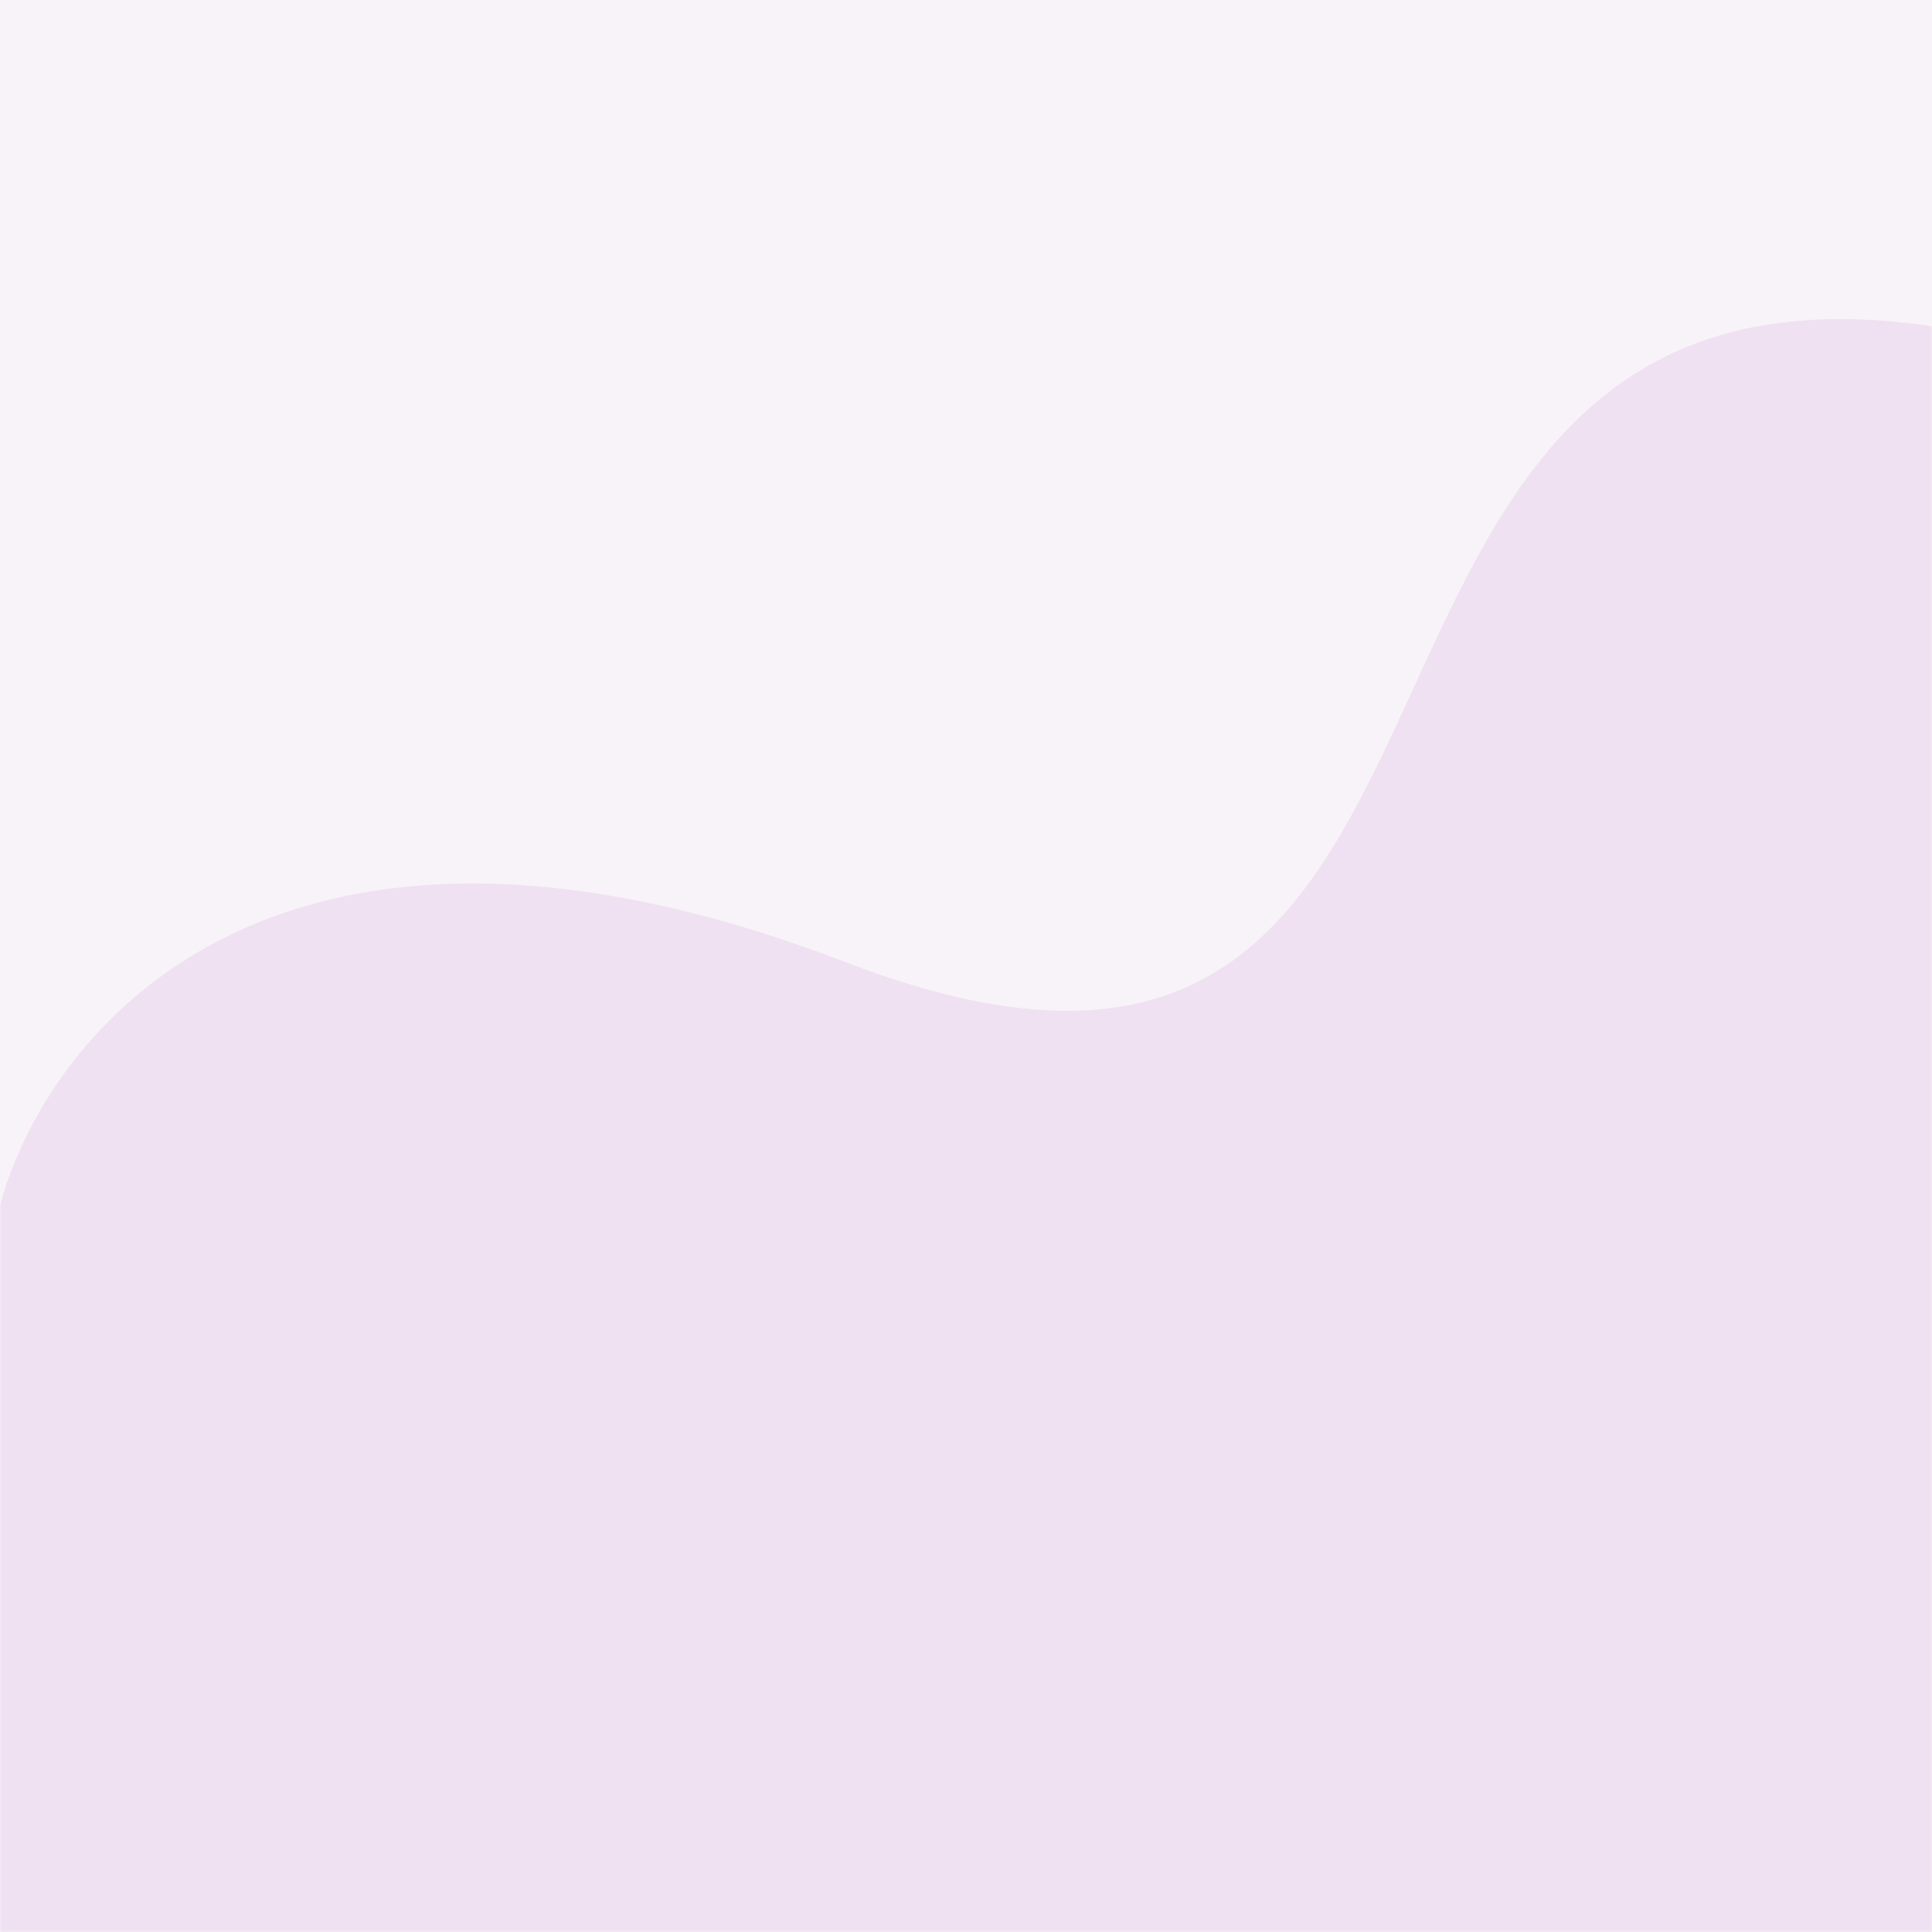 <?xml version="1.0" encoding="UTF-8"?> <svg xmlns="http://www.w3.org/2000/svg" width="541" height="541" viewBox="0 0 541 541" fill="none"> <rect width="541" height="541" fill="#F8F3F8"></rect> <mask id="mask0_450_848" style="mask-type:alpha" maskUnits="userSpaceOnUse" x="0" y="0" width="541" height="541"> <rect width="541" height="541" fill="#F8F3F8"></rect> </mask> <g mask="url(#mask0_450_848)"> <path d="M-1 341.501C10.333 291.501 74.6 207.101 237 269.501C440 347.501 348.5 62.001 542 91.501V519.374V542H519C505.41 542.523 180.667 542 21 542H-1V520V341.501Z" fill="#EFE1F1"></path> </g> </svg> 